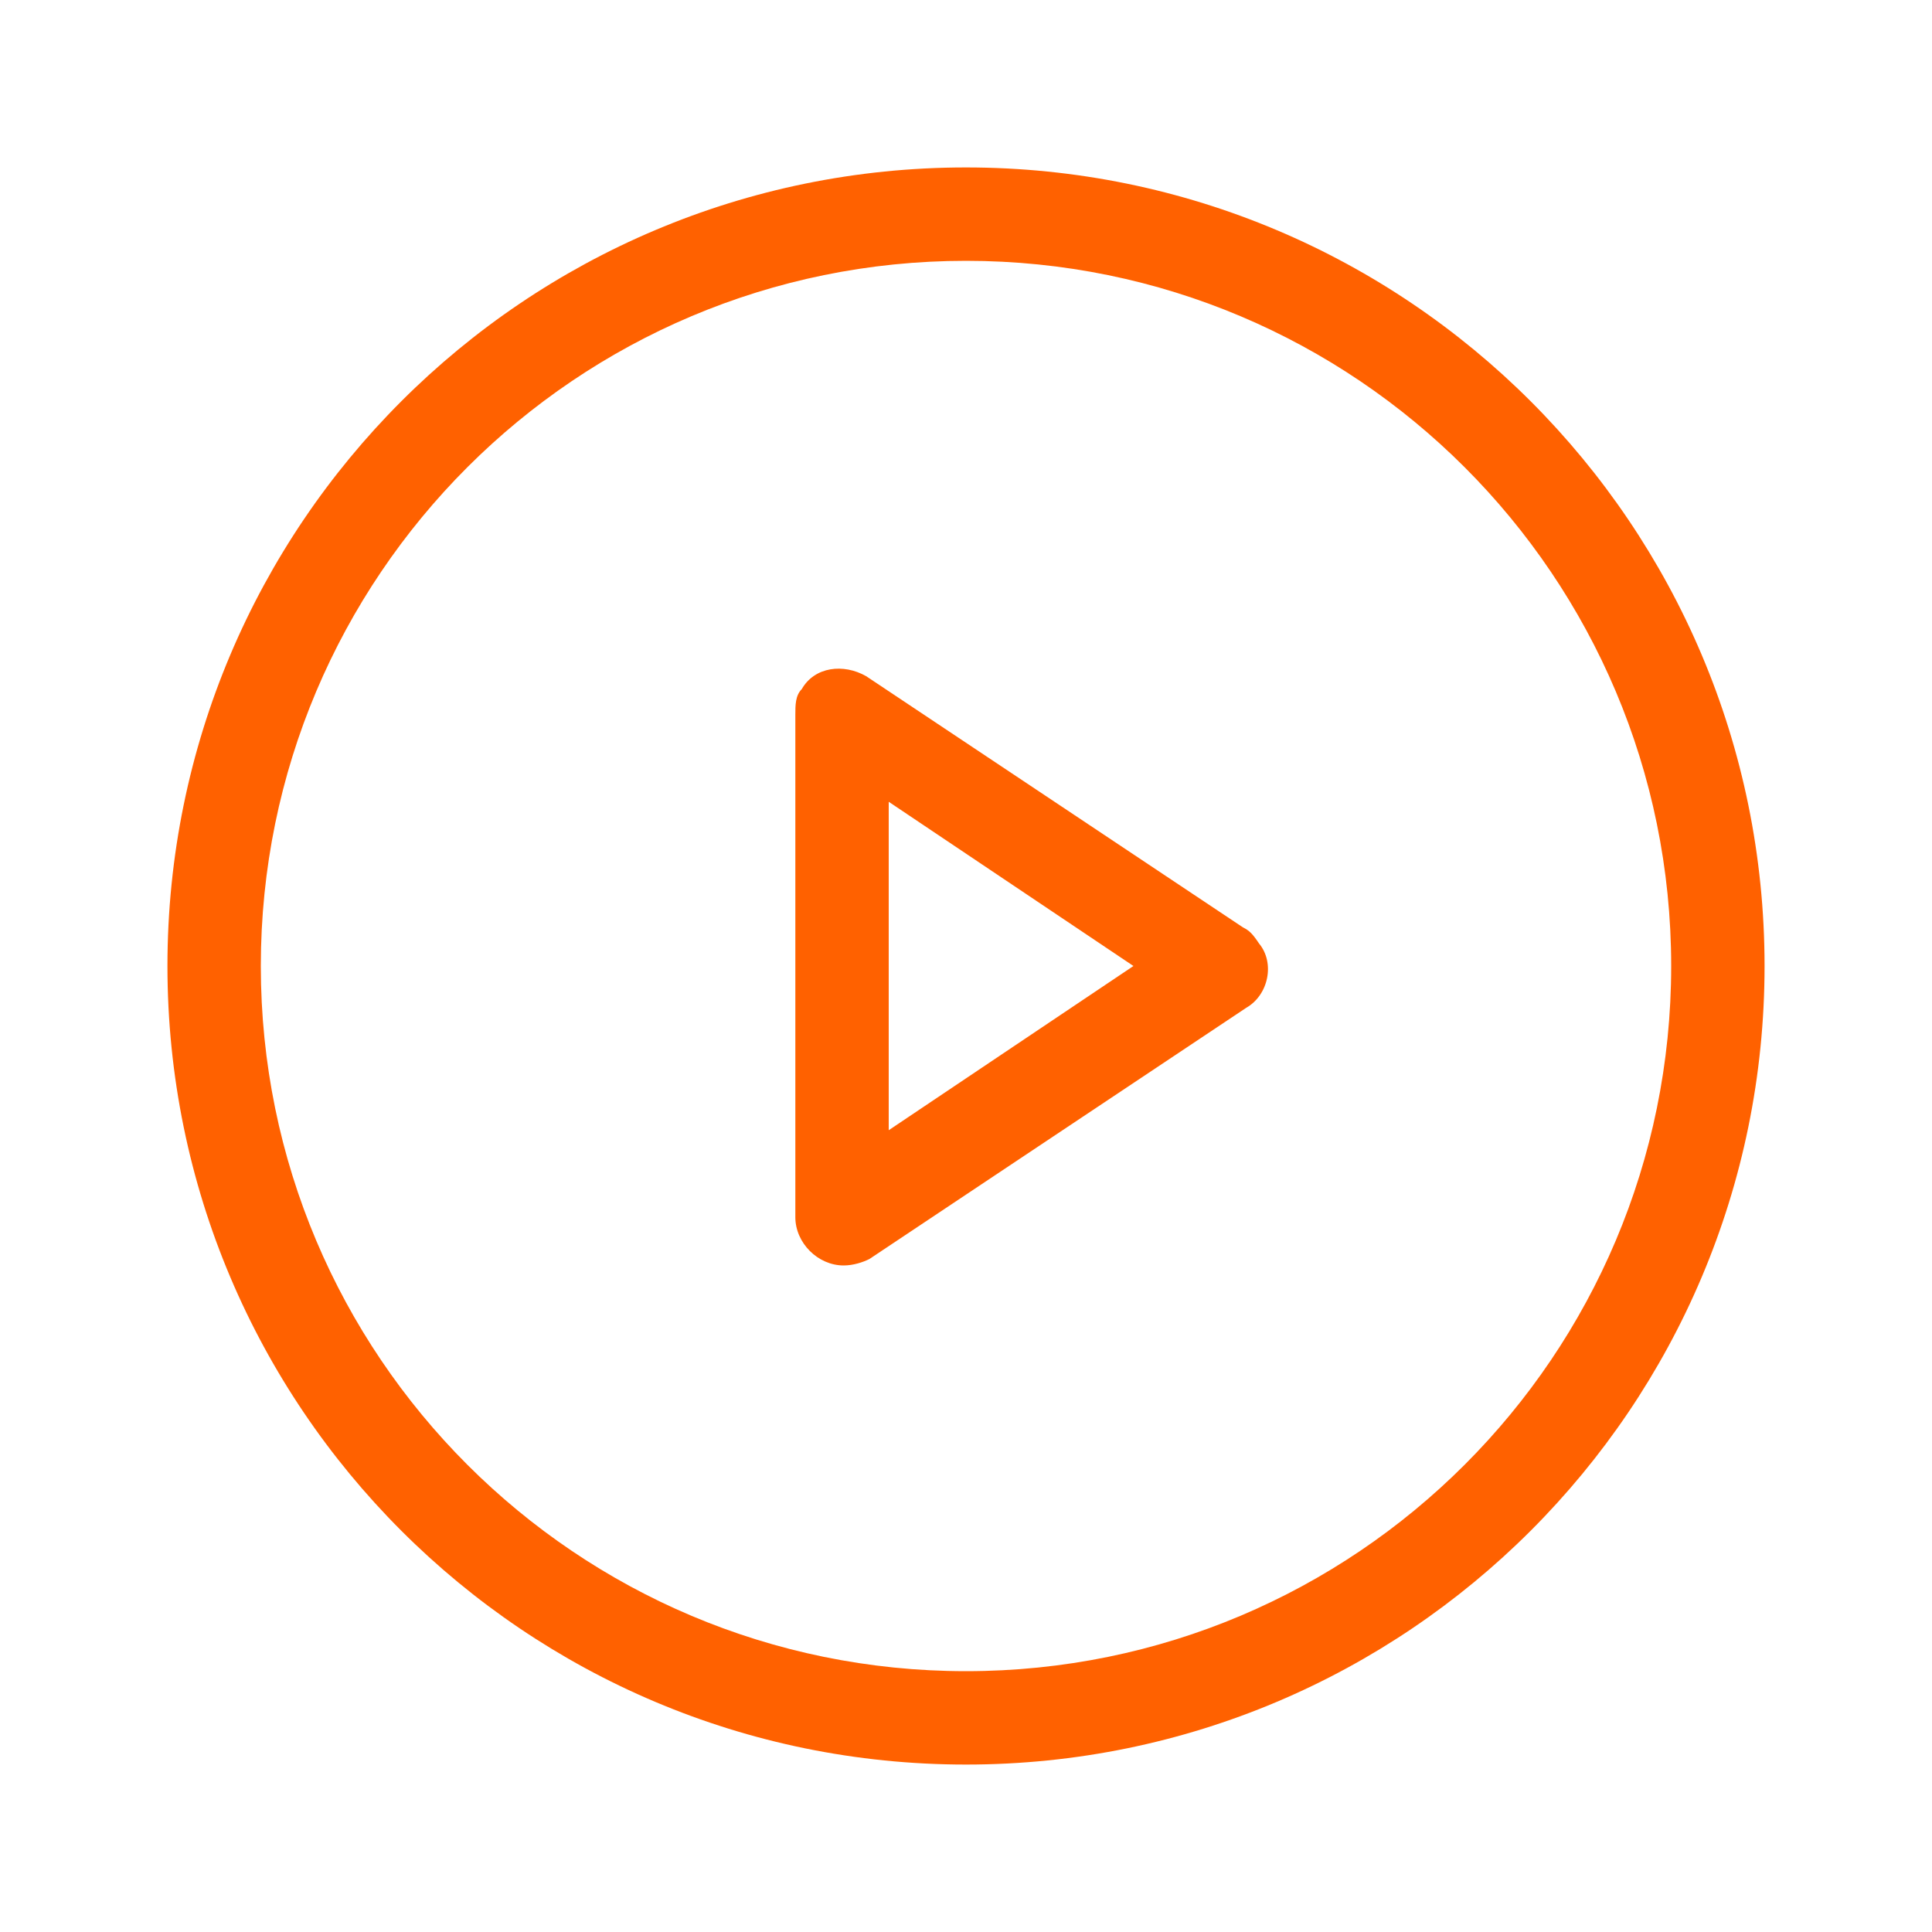 <?xml version="1.0" encoding="utf-8"?>
<!-- Generator: Adobe Illustrator 27.5.0, SVG Export Plug-In . SVG Version: 6.00 Build 0)  -->
<svg version="1.1" id="Layer_1" xmlns="http://www.w3.org/2000/svg" xmlns:xlink="http://www.w3.org/1999/xlink" x="0px" y="0px"
	 viewBox="0 0 60 60" style="enable-background:new 0 0 60 60;" xml:space="preserve">
<style type="text/css">
	.st0{fill:#FF6100;}
</style>
<path class="st0" d="M30,5.2C16.3,5.2,5.2,16.3,5.2,30S16.3,54.8,30,54.8S54.8,43.7,54.8,30S43.7,5.2,30,5.2z M30,51.9
	C17.9,51.9,8.1,42.1,8.1,30S17.9,8.1,30,8.1S51.9,17.9,51.9,30S42.1,51.9,30,51.9z M38.6,28.8L26.9,21c-0.7-0.4-1.6-0.3-2,0.4
	c-0.2,0.2-0.2,0.5-0.2,0.8v15.6c0,0.8,0.7,1.5,1.5,1.5c0.3,0,0.6-0.1,0.8-0.2l11.7-7.8c0.7-0.4,0.9-1.4,0.4-2
	C38.9,29,38.8,28.9,38.6,28.8z M27.6,35.1V24.9l7.6,5.1L27.6,35.1z"/>
</svg>
